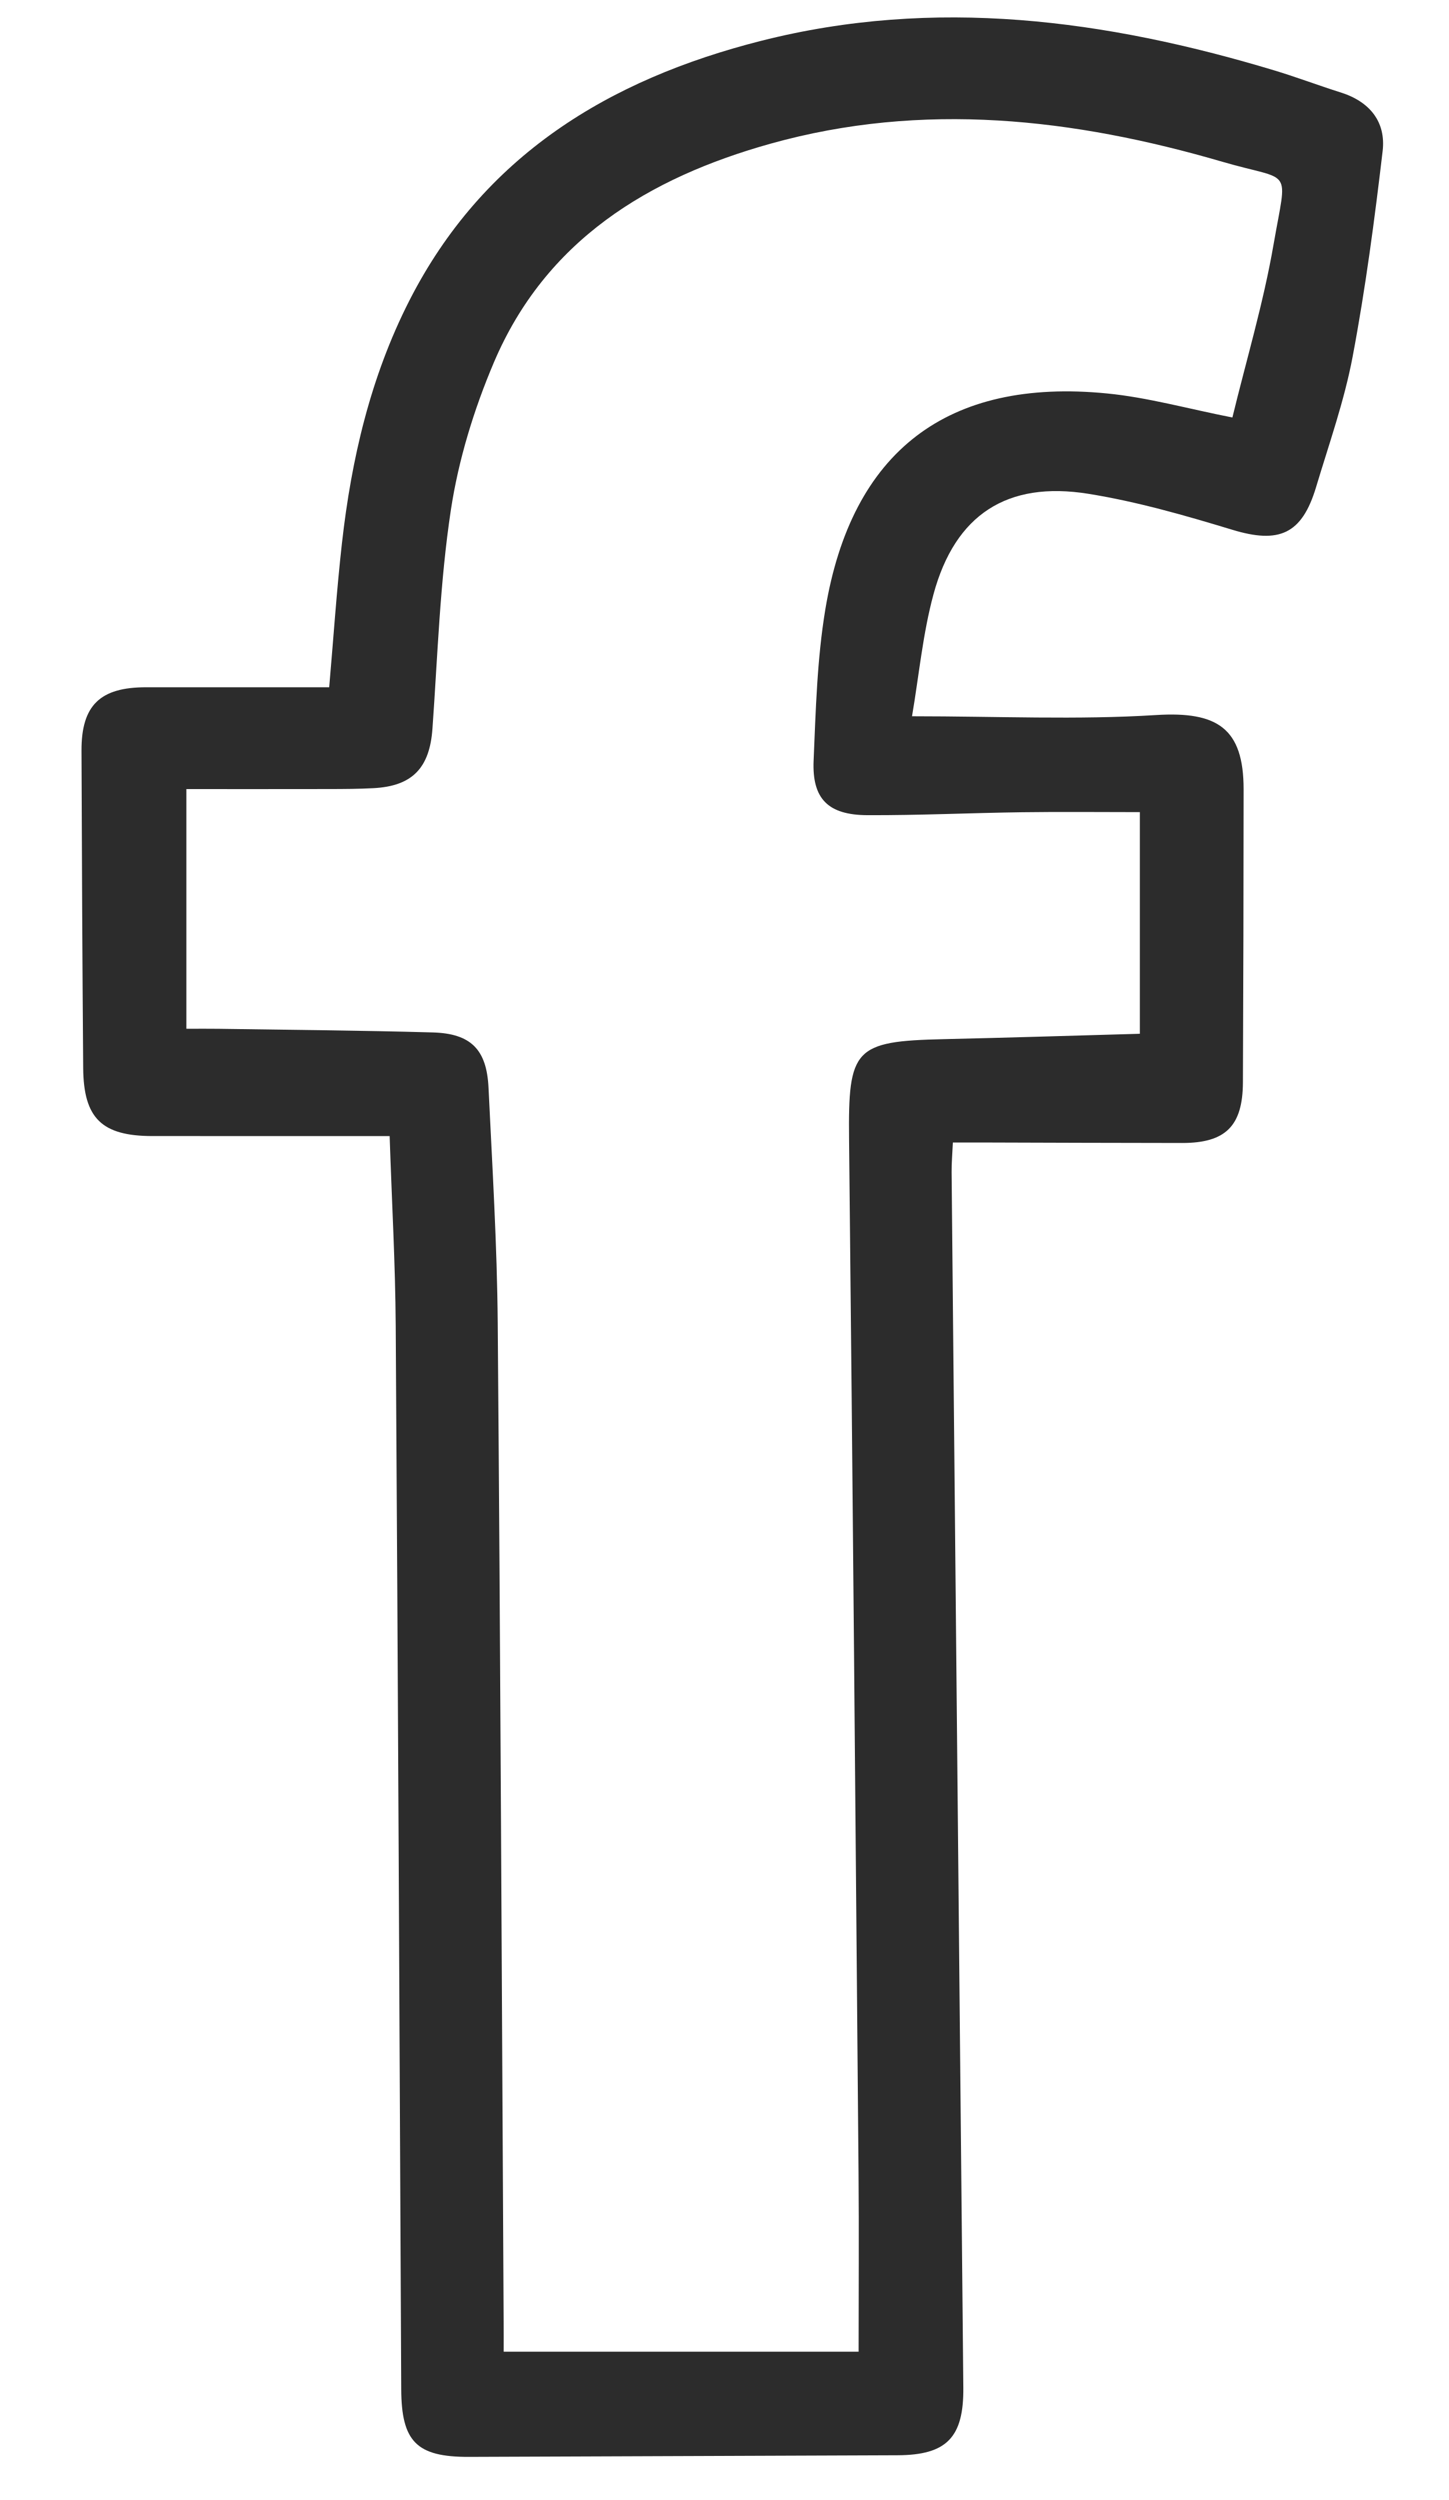 <?xml version="1.0" encoding="utf-8"?>
<!-- Generator: Adobe Illustrator 16.0.0, SVG Export Plug-In . SVG Version: 6.00 Build 0)  -->
<!DOCTYPE svg PUBLIC "-//W3C//DTD SVG 1.1//EN" "http://www.w3.org/Graphics/SVG/1.1/DTD/svg11.dtd">
<svg version="1.1" id="Layer_1" xmlns="http://www.w3.org/2000/svg" xmlns:xlink="http://www.w3.org/1999/xlink" x="0px" y="0px"
	 width="266.987px" height="460.478px" viewBox="0 0 266.987 460.478" enable-background="new 0 0 266.987 460.478"
	 xml:space="preserve">
<path fill-rule="evenodd" clip-rule="evenodd" fill="#2C2C2C" d="M71.793,209.266c-15.043,0-29.355,0.006-43.668-0.002
	c-9.348-0.005-12.725-3.247-12.796-12.521c-0.15-19.49-0.248-38.981-0.312-58.472c-0.027-8.368,3.437-11.687,11.925-11.679
	c11.133,0.01,22.266,0.002,33.714,0.002c0.793-9.121,1.373-17.875,2.354-26.584c1.742-15.467,5.241-30.499,12.337-44.486
	c13.604-26.814,36.808-40.881,64.883-47.999c32-8.113,63.439-3.931,94.504,5.423c4.139,1.246,8.187,2.786,12.31,4.085
	c5.326,1.679,8.353,5.4,7.715,10.807c-1.494,12.671-3.165,25.35-5.532,37.881c-1.537,8.136-4.342,16.04-6.731,24.003
	c-2.61,8.698-6.823,10.475-15.425,7.862c-8.721-2.648-17.565-5.19-26.541-6.63c-14.996-2.407-24.549,3.871-28.523,18.493
	c-1.975,7.265-2.665,14.878-3.961,22.485c15.784,0,30.424,0.688,44.964-0.222c11.317-0.708,16.137,2.442,16.133,13.685
	c-0.007,17.992-0.048,35.984-0.128,53.975c-0.036,8.05-3.191,11.168-11.2,11.166c-12.161-0.003-24.322-0.058-36.483-0.09
	c-1.783-0.004-3.566,0-5.758,0c-0.1,2.21-0.25,3.826-0.234,5.44c0.712,74.629,1.442,149.257,2.159,223.886
	c0.089,9.218-3.071,12.447-12.134,12.484c-26.321,0.104-52.642,0.207-78.963,0.298c-9.652,0.033-12.428-2.817-12.473-12.45
	c-0.308-65.301-0.597-130.602-1.014-195.9C72.839,232.75,72.193,221.3,71.793,209.266z M92.801,433.178c22.313,0,43.87,0,65.404,0
	c0-11.33,0.08-22.131-0.013-32.929c-0.547-63.466-1.071-126.932-1.748-190.396c-0.178-16.676,0.939-18.072,17.422-18.441
	c11.944-0.268,23.886-0.65,36.157-0.991c0-13.949,0-27.318,0-40.827c-7.469,0-14.597-0.078-21.722,0.02
	c-9.491,0.129-18.982,0.58-28.472,0.541c-7.235-0.03-10.216-2.995-9.917-10.043c0.395-9.294,0.638-18.678,2.153-27.824
	c4.839-29.201,22.513-42.7,51.901-39.816c7.527,0.738,14.923,2.822,23.109,4.431c2.556-10.531,5.713-21.063,7.576-31.821
	c2.547-14.693,3.609-11.482-9.43-15.287c-27.399-7.995-55.189-11.164-83.21-3.339c-22.528,6.292-41.454,17.796-51.021,40.328
	c-3.669,8.643-6.516,17.913-7.918,27.171c-2.013,13.288-2.435,26.823-3.39,40.262c-0.513,7.215-3.669,10.587-10.882,10.965
	c-2.66,0.14-5.329,0.154-7.994,0.16c-8.783,0.019-17.566,0.007-26.467,0.007c0,15.064,0,29.429,0,44.15
	c2.293,0,4.109-0.024,5.924,0.004c13.157,0.202,26.317,0.302,39.469,0.67c7.017,0.197,9.941,3.134,10.277,10.148
	c0.693,14.473,1.582,28.952,1.7,43.434c0.5,61.298,0.748,122.599,1.087,183.897C92.81,429.45,92.801,431.248,92.801,433.178z"/>
</svg>

